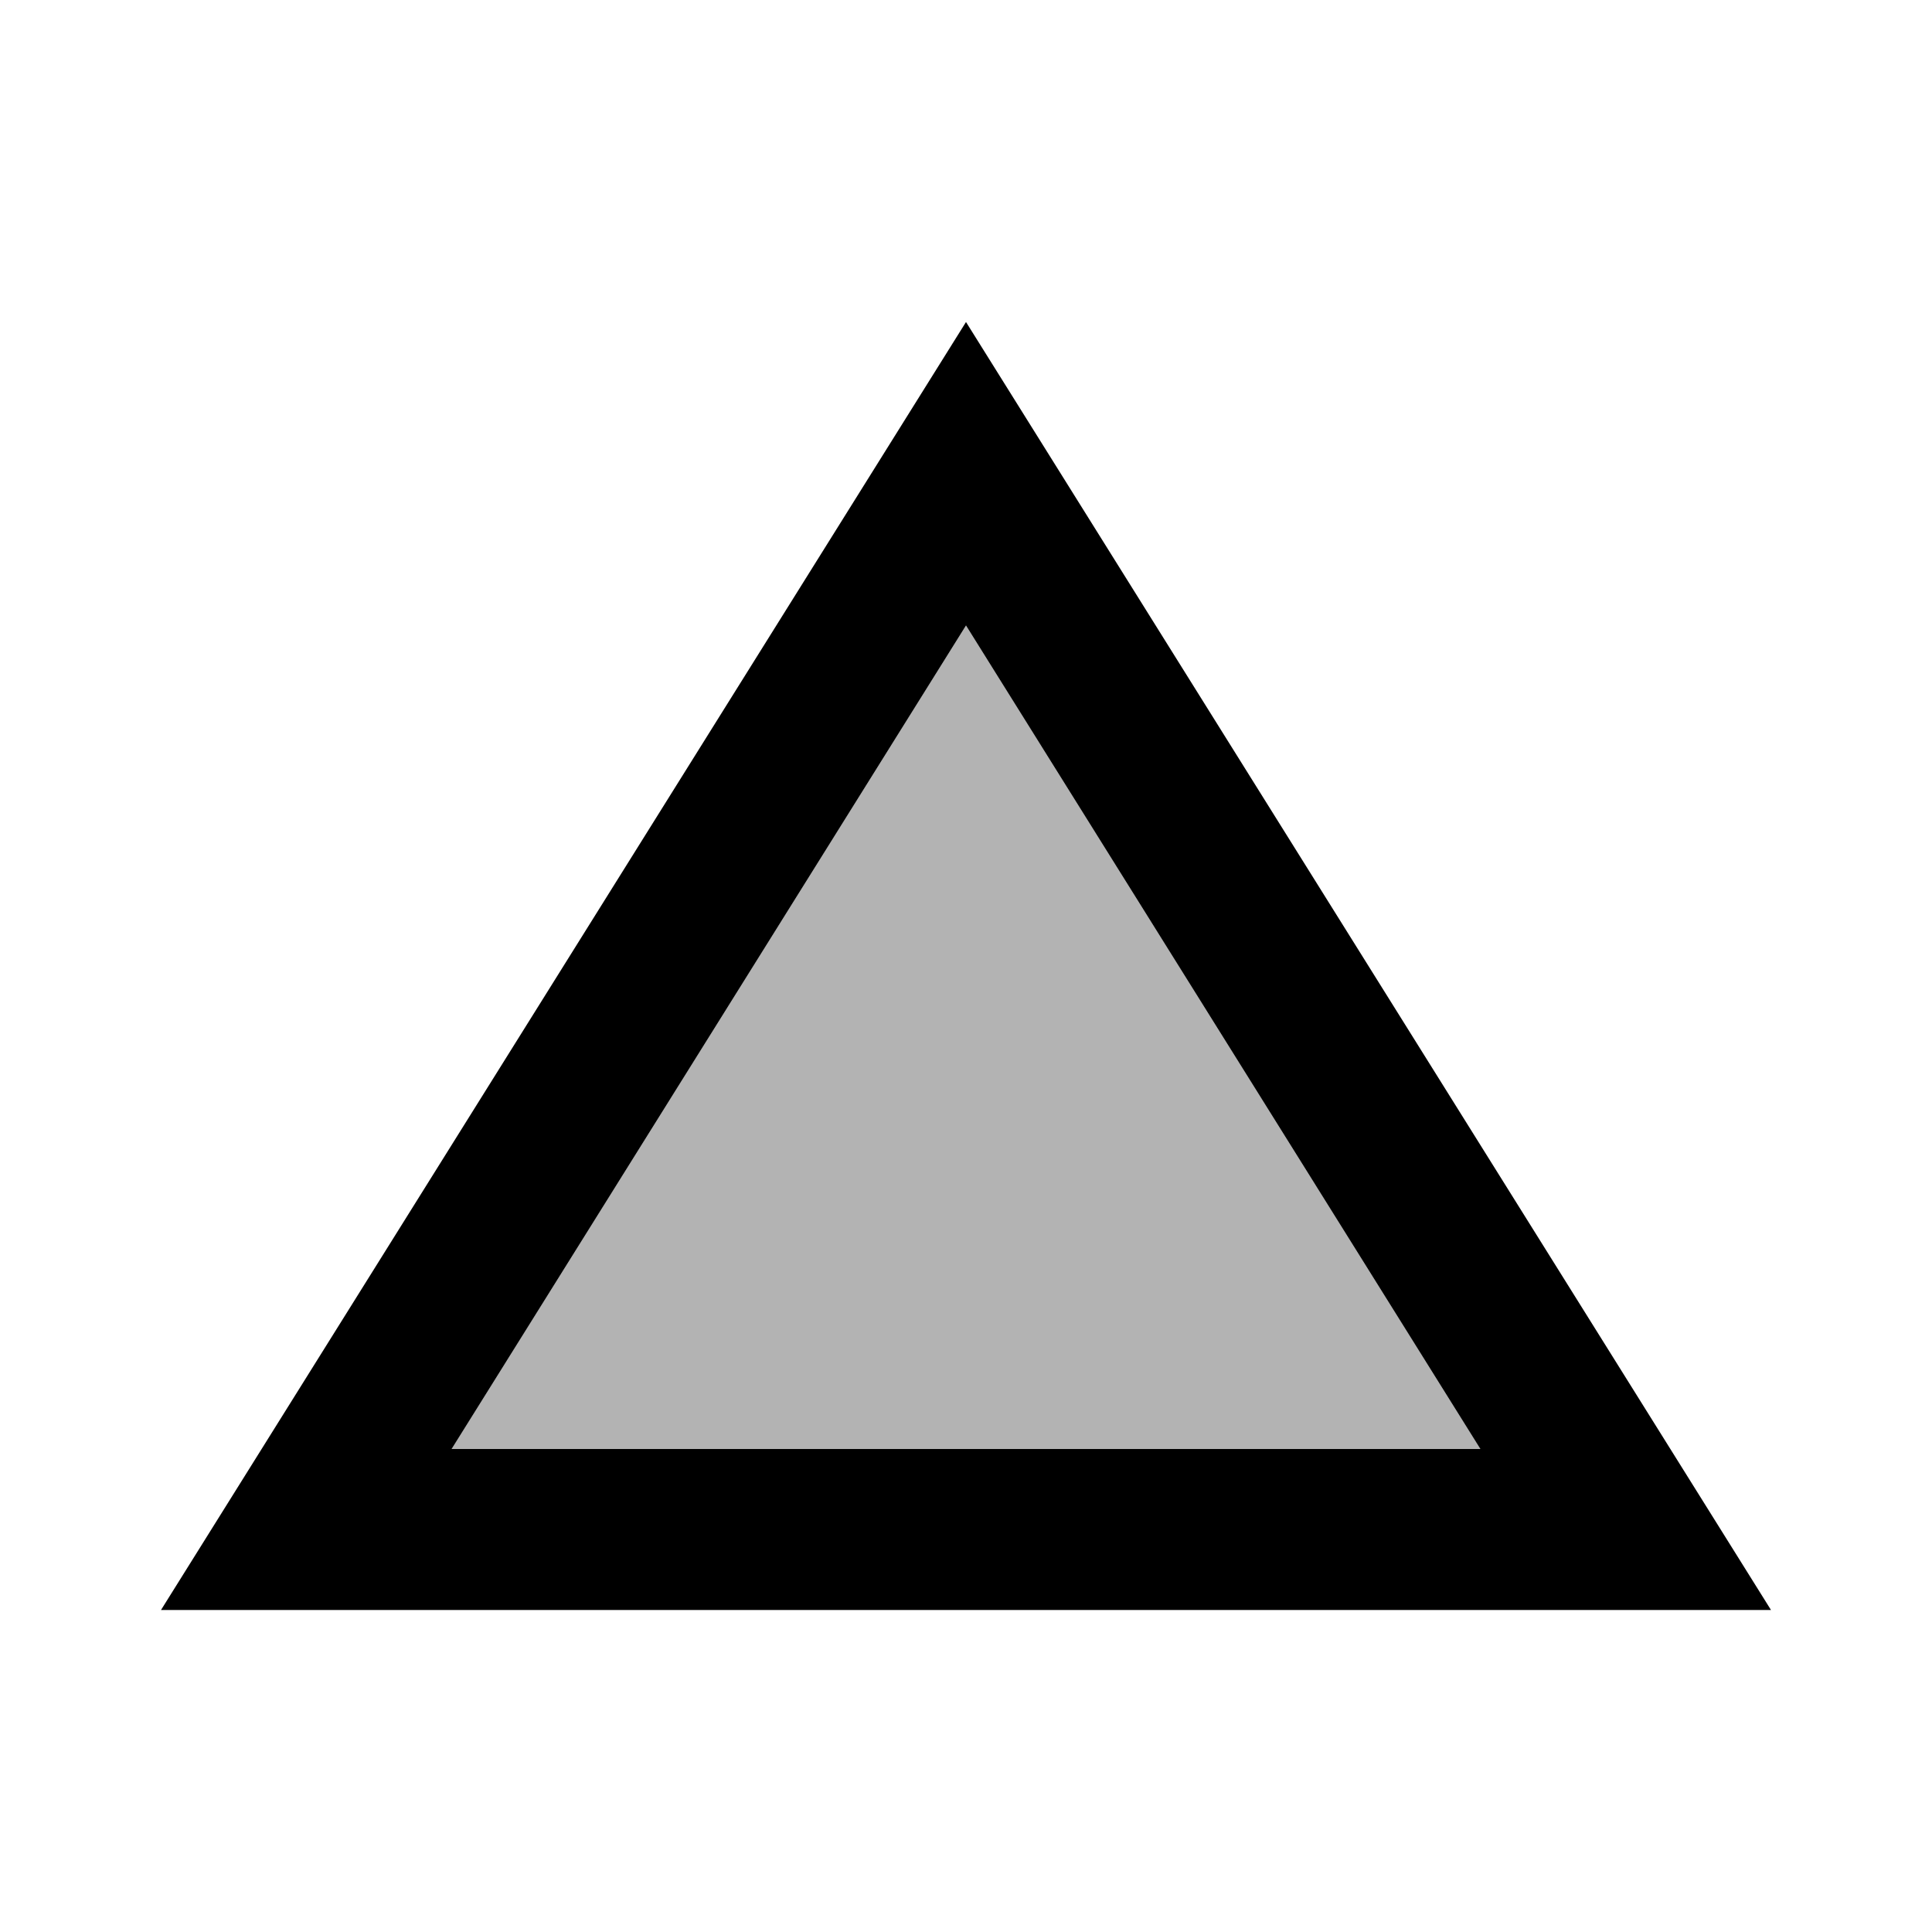 <svg xmlns="http://www.w3.org/2000/svg" viewBox="0 0 24 24" fill="currentColor"><path d="M0 0h24v24H0V0z" fill="none"/><path d="M12 7.77L5.61 18h12.78z" opacity=".3"/><path d="M12 4L2 20h20L12 4zm0 3.77L18.39 18H5.61L12 7.77z"/></svg>